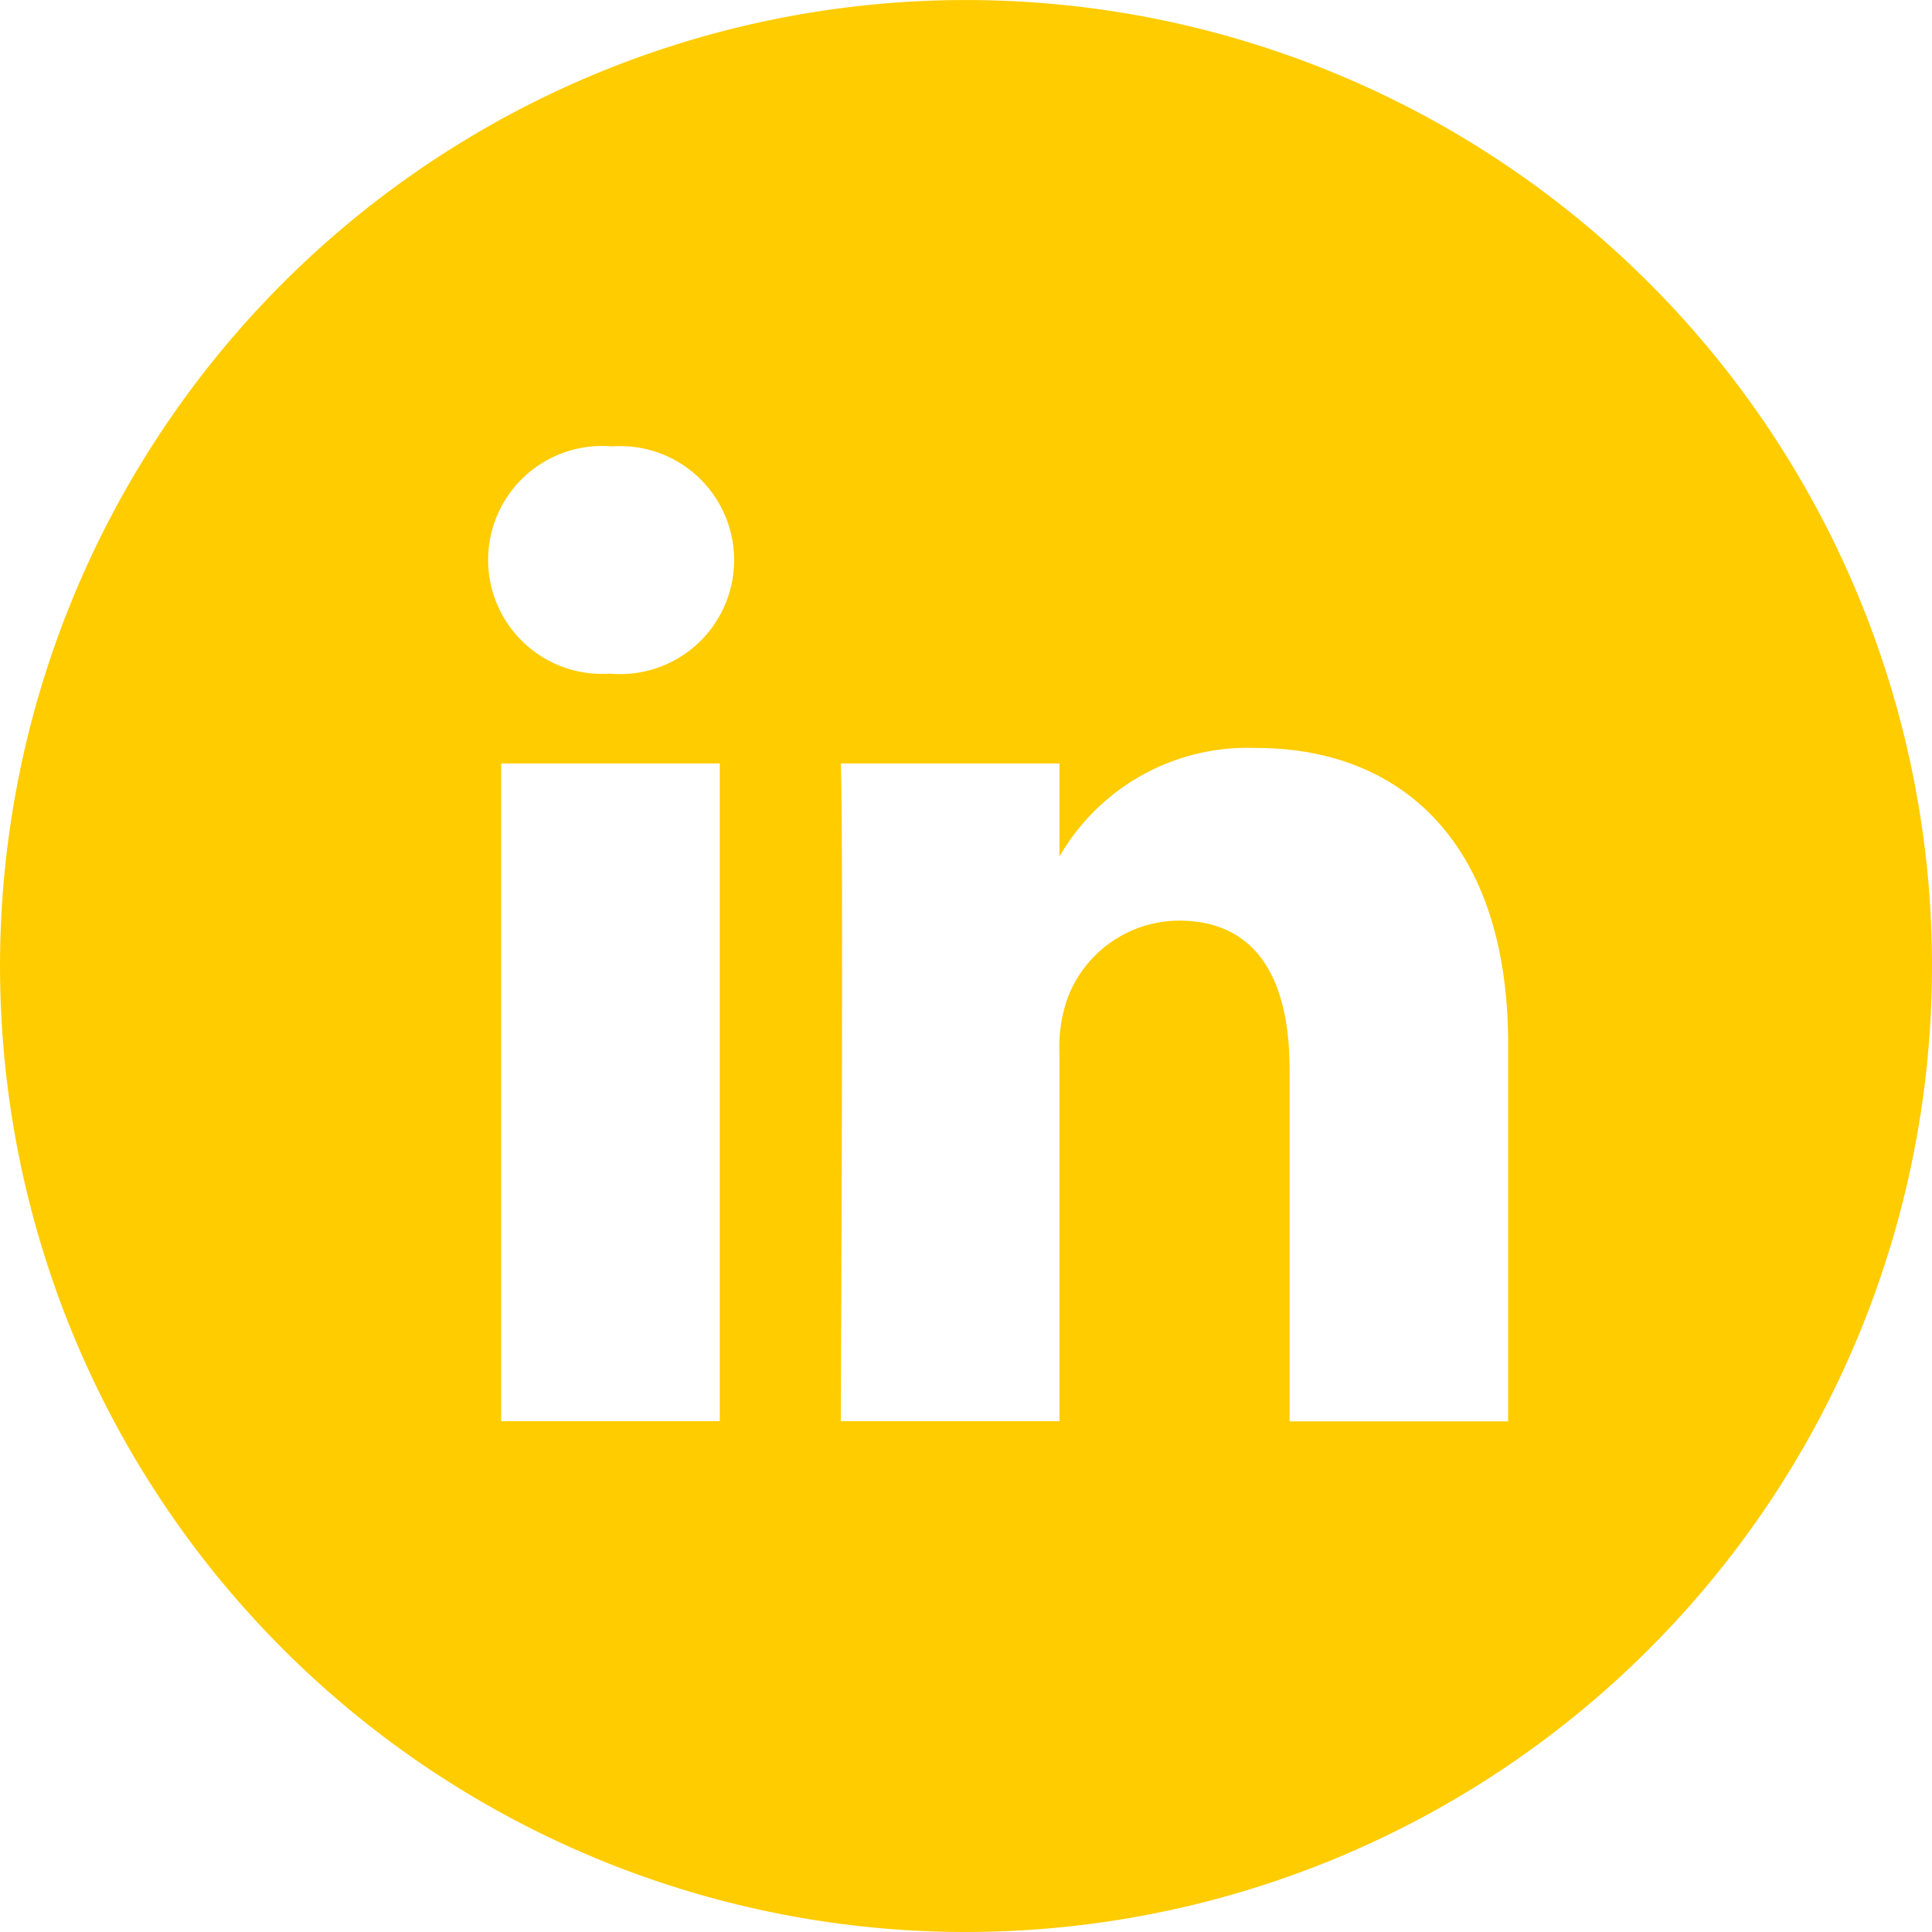 <svg xmlns="http://www.w3.org/2000/svg" width="51.589" height="51.588" viewBox="0 0 51.589 51.588"><path d="M44.271,41.949V31.879c0-5.4-2.88-7.906-6.72-7.906a5.794,5.794,0,0,0-5.261,2.9V24.386H26.451c.077,1.648,0,17.563,0,17.563H32.29V32.141a3.981,3.981,0,0,1,.193-1.423,3.193,3.193,0,0,1,2.994-2.135c2.113,0,2.958,1.61,2.958,3.971v9.4h5.837ZM20.3,21.989a3.044,3.044,0,1,0,.039-6.069,3.043,3.043,0,1,0-.076,6.069Zm9.493,33.6A25.794,25.794,0,1,1,55.589,29.794,25.795,25.795,0,0,1,29.794,55.588ZM23.22,41.949V24.386H17.383V41.949Z" transform="translate(-4 -4)" fill="#FFCC00" fill-rule="evenodd"/></svg>